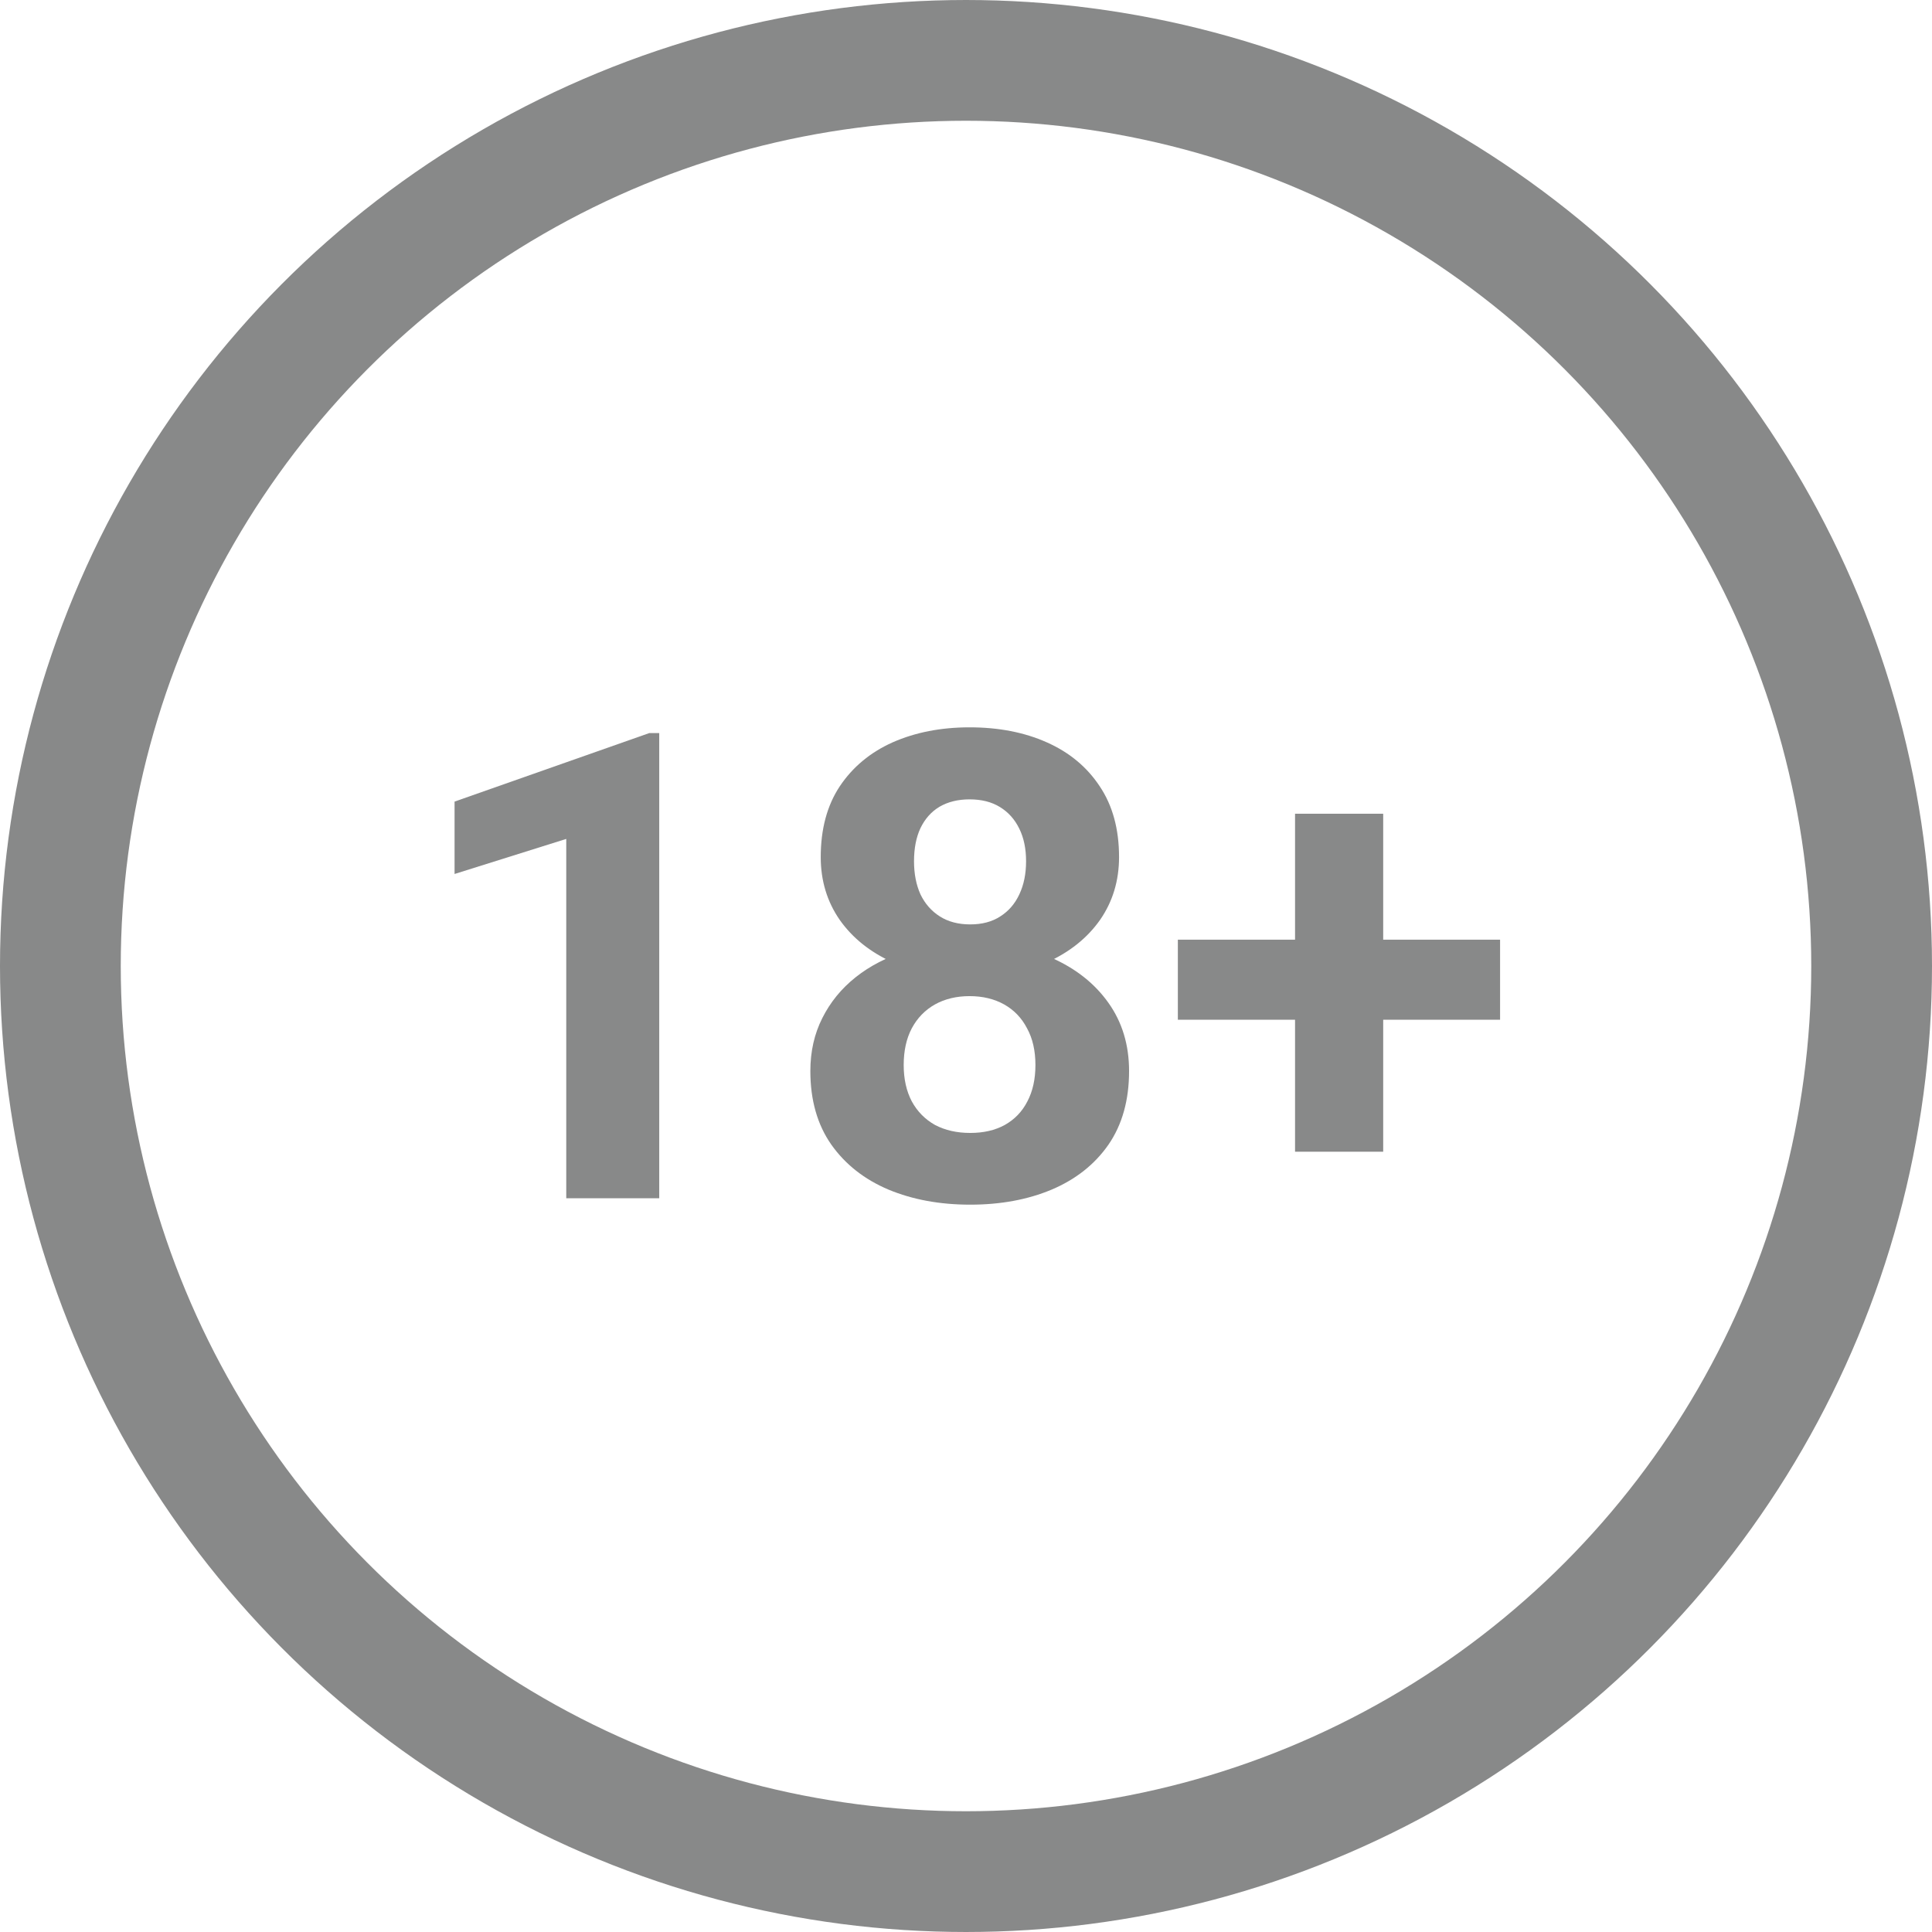 <svg width="32" height="32" viewBox="0 0 32 32" fill="none" xmlns="http://www.w3.org/2000/svg">
<circle cx="16" cy="16" r="15" stroke="#888989" stroke-width="2"/>
<path d="M10.919 12.142V19.847H9.379V13.895L7.529 14.476V13.277L10.754 12.142H10.919Z" fill="#888989"/>
<path d="M18.701 17.74C18.701 18.222 18.587 18.629 18.359 18.96C18.131 19.287 17.817 19.535 17.418 19.704C17.022 19.87 16.573 19.953 16.07 19.953C15.567 19.953 15.116 19.87 14.717 19.704C14.317 19.535 14.002 19.287 13.77 18.96C13.538 18.629 13.422 18.222 13.422 17.74C13.422 17.416 13.488 17.124 13.62 16.863C13.752 16.599 13.936 16.374 14.171 16.187C14.41 15.997 14.69 15.853 15.011 15.754C15.332 15.652 15.681 15.601 16.059 15.601C16.566 15.601 17.018 15.689 17.418 15.865C17.817 16.041 18.131 16.289 18.359 16.61C18.587 16.93 18.701 17.307 18.701 17.74ZM17.15 17.64C17.15 17.404 17.104 17.201 17.011 17.032C16.922 16.86 16.795 16.728 16.631 16.636C16.467 16.545 16.277 16.499 16.059 16.499C15.842 16.499 15.651 16.545 15.487 16.636C15.323 16.728 15.194 16.86 15.102 17.032C15.013 17.201 14.968 17.404 14.968 17.64C14.968 17.872 15.013 18.073 15.102 18.242C15.194 18.411 15.323 18.541 15.487 18.633C15.655 18.721 15.849 18.765 16.07 18.765C16.291 18.765 16.482 18.721 16.642 18.633C16.806 18.541 16.931 18.411 17.017 18.242C17.106 18.073 17.15 17.872 17.15 17.64ZM18.535 14.196C18.535 14.587 18.43 14.934 18.22 15.237C18.009 15.536 17.717 15.77 17.343 15.939C16.972 16.108 16.548 16.193 16.07 16.193C15.588 16.193 15.161 16.108 14.786 15.939C14.412 15.77 14.12 15.536 13.909 15.237C13.699 14.934 13.594 14.587 13.594 14.196C13.594 13.732 13.699 13.341 13.909 13.024C14.123 12.704 14.415 12.461 14.786 12.295C15.161 12.13 15.585 12.047 16.059 12.047C16.541 12.047 16.967 12.13 17.337 12.295C17.712 12.461 18.004 12.704 18.215 13.024C18.428 13.341 18.535 13.732 18.535 14.196ZM16.995 14.265C16.995 14.057 16.958 13.878 16.883 13.726C16.808 13.571 16.701 13.452 16.562 13.367C16.426 13.283 16.259 13.24 16.059 13.24C15.867 13.24 15.701 13.281 15.562 13.362C15.426 13.443 15.321 13.561 15.246 13.716C15.175 13.867 15.139 14.05 15.139 14.265C15.139 14.473 15.175 14.656 15.246 14.814C15.321 14.969 15.428 15.091 15.567 15.179C15.706 15.267 15.874 15.311 16.07 15.311C16.266 15.311 16.432 15.267 16.567 15.179C16.706 15.091 16.811 14.969 16.883 14.814C16.958 14.656 16.995 14.473 16.995 14.265Z" fill="#888989"/>
<path d="M24.846 15.564V16.89H19.509V15.564H24.846ZM22.91 13.478V19.076H21.45V13.478H22.91Z" fill="#888989"/>
</svg>
